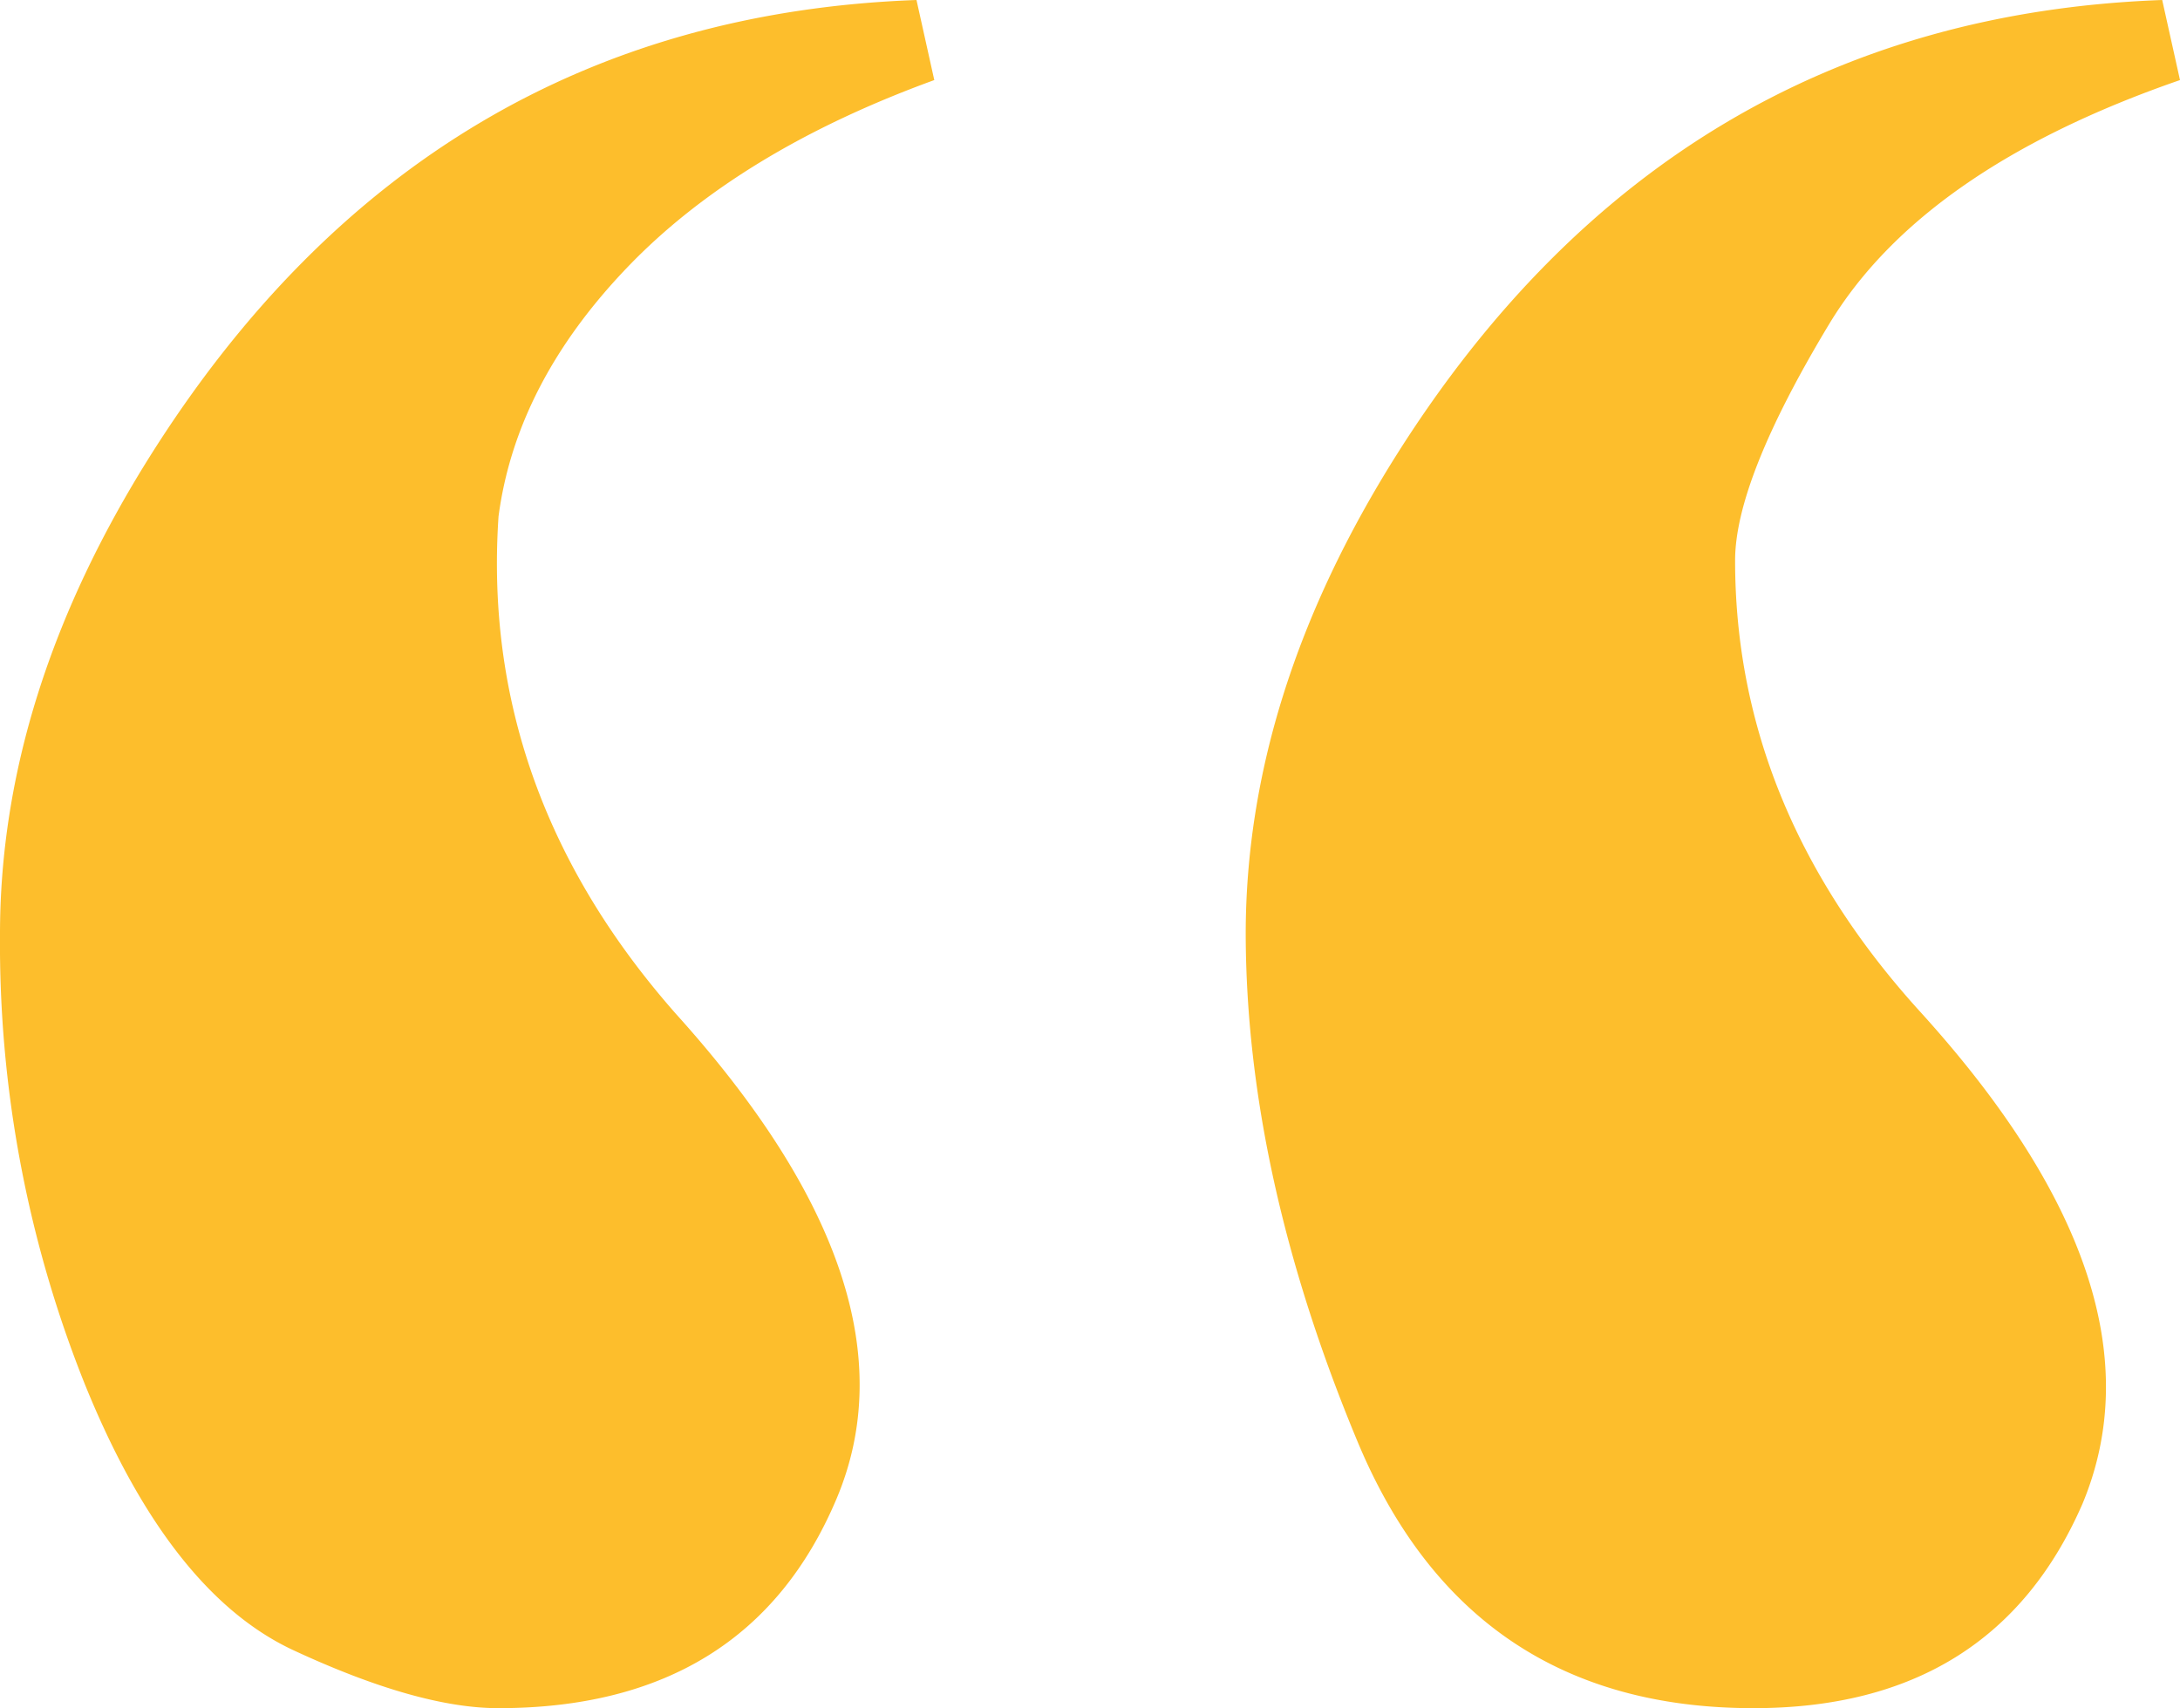 <svg id="Layer_1" data-name="Layer 1" xmlns="http://www.w3.org/2000/svg" viewBox="0 0 186.2 145.92"><defs><style>.cls-1{fill:#fdbe2c;}</style></defs><title>Artboard 1_1</title><path class="cls-1" d="M42.56,145.92q-6.84,0-17.48-4.94T7.22,118.18A101.28,101.28,0,0,1,0,79.8q0-20.52,12.92-41Q36.47,1.53,78.28,0L79.8,6.84q-16.72,6.09-26.22,16t-11,21.28Q41,67.65,57.76,86.64,79,110.2,71.44,128.06T42.56,145.92ZM186.2,6.84q-22,7.61-30,20.9t-8,20.14q0,21.28,16,38.76,21.27,23.56,13.68,41.8-7.6,17.49-28.12,17.48-24.33,0-33.82-22.8T106.4,79.8q0-20.52,12.92-41Q142.87,1.53,184.68,0Z"/></svg>
